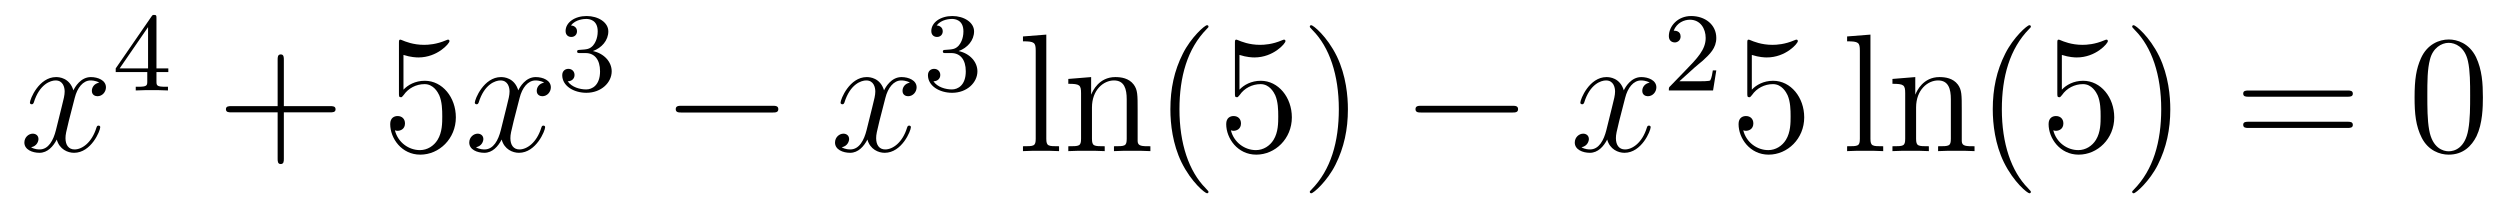 <?xml version='1.0'?>
<!-- This file was generated by dvisvgm 1.14.1 -->
<svg height='15pt' version='1.1' viewBox='0 -15 178 15' width='178pt' xmlns='http://www.w3.org/2000/svg' xmlns:xlink='http://www.w3.org/1999/xlink'>
<g id='page1'>
<g transform='matrix(1 0 0 1 -127 650)'>
<path d='M134.066 -659.117C133.684 -659.046 133.54 -658.759 133.54 -658.532C133.54 -658.245 133.767 -658.149 133.935 -658.149C134.293 -658.149 134.544 -658.46 134.544 -658.782C134.544 -659.285 133.971 -659.512 133.468 -659.512C132.739 -659.512 132.333 -658.794 132.225 -658.567C131.95 -659.464 131.209 -659.512 130.994 -659.512C129.775 -659.512 129.129 -657.946 129.129 -657.683C129.129 -657.635 129.177 -657.575 129.261 -657.575C129.356 -657.575 129.38 -657.647 129.404 -657.695C129.811 -659.022 130.612 -659.273 130.958 -659.273C131.496 -659.273 131.604 -658.771 131.604 -658.484C131.604 -658.221 131.532 -657.946 131.388 -657.372L130.982 -655.734C130.803 -655.017 130.456 -654.36 129.822 -654.36C129.763 -654.36 129.464 -654.36 129.213 -654.515C129.643 -654.599 129.739 -654.957 129.739 -655.101C129.739 -655.34 129.56 -655.483 129.333 -655.483C129.046 -655.483 128.735 -655.232 128.735 -654.85C128.735 -654.348 129.297 -654.12 129.811 -654.12C130.384 -654.12 130.791 -654.575 131.042 -655.065C131.233 -654.36 131.831 -654.12 132.273 -654.12C133.493 -654.12 134.138 -655.687 134.138 -655.949C134.138 -656.009 134.09 -656.057 134.018 -656.057C133.911 -656.057 133.899 -655.997 133.863 -655.902C133.54 -654.85 132.847 -654.36 132.309 -654.36C131.891 -654.36 131.663 -654.67 131.663 -655.16C131.663 -655.423 131.711 -655.615 131.903 -656.404L132.321 -658.029C132.5 -658.747 132.907 -659.273 133.457 -659.273C133.481 -659.273 133.815 -659.273 134.066 -659.117Z' fill-rule='evenodd'/>
<path d='M138.14 -663.716C138.14 -663.875 138.14 -663.939 137.972 -663.939C137.869 -663.939 137.861 -663.931 137.781 -663.819L135.239 -660.13V-659.867H137.486V-659.205C137.486 -658.911 137.462 -658.823 136.849 -658.823H136.665V-658.56C137.343 -658.584 137.359 -658.584 137.813 -658.584S138.283 -658.584 138.96 -658.56V-658.823H138.777C138.163 -658.823 138.14 -658.911 138.14 -659.205V-659.867H138.984V-660.13H138.14V-663.716ZM137.542 -663.07V-660.13H135.518L137.542 -663.07Z' fill-rule='evenodd'/>
<path d='M147.21 -657.001H150.509C150.676 -657.001 150.892 -657.001 150.892 -657.217C150.892 -657.444 150.688 -657.444 150.509 -657.444H147.21V-660.743C147.21 -660.91 147.21 -661.126 146.994 -661.126C146.768 -661.126 146.768 -660.922 146.768 -660.743V-657.444H143.468C143.301 -657.444 143.086 -657.444 143.086 -657.228C143.086 -657.001 143.289 -657.001 143.468 -657.001H146.768V-653.702C146.768 -653.535 146.768 -653.32 146.982 -653.32C147.21 -653.32 147.21 -653.523 147.21 -653.702V-657.001Z' fill-rule='evenodd'/>
<path d='M155.727 -661.09C156.241 -660.922 156.66 -660.91 156.791 -660.91C158.142 -660.91 159.003 -661.902 159.003 -662.07C159.003 -662.118 158.979 -662.178 158.907 -662.178C158.883 -662.178 158.859 -662.178 158.752 -662.13C158.082 -661.843 157.508 -661.807 157.198 -661.807C156.409 -661.807 155.847 -662.046 155.62 -662.142C155.536 -662.178 155.512 -662.178 155.5 -662.178C155.405 -662.178 155.405 -662.106 155.405 -661.914V-658.364C155.405 -658.149 155.405 -658.077 155.548 -658.077C155.608 -658.077 155.62 -658.089 155.739 -658.233C156.074 -658.723 156.636 -659.01 157.233 -659.01C157.867 -659.01 158.178 -658.424 158.273 -658.221C158.477 -657.754 158.489 -657.169 158.489 -656.714C158.489 -656.26 158.489 -655.579 158.154 -655.041C157.891 -654.611 157.425 -654.312 156.899 -654.312C156.11 -654.312 155.333 -654.85 155.118 -655.722C155.178 -655.698 155.249 -655.687 155.309 -655.687C155.512 -655.687 155.835 -655.806 155.835 -656.212C155.835 -656.547 155.608 -656.738 155.309 -656.738C155.094 -656.738 154.783 -656.631 154.783 -656.165C154.783 -655.148 155.596 -653.989 156.923 -653.989C158.273 -653.989 159.457 -655.125 159.457 -656.643C159.457 -658.065 158.501 -659.249 157.246 -659.249C156.564 -659.249 156.038 -658.95 155.727 -658.615V-661.09Z' fill-rule='evenodd'/>
<path d='M165.742 -659.117C165.36 -659.046 165.216 -658.759 165.216 -658.532C165.216 -658.245 165.444 -658.149 165.611 -658.149C165.969 -658.149 166.221 -658.46 166.221 -658.782C166.221 -659.285 165.647 -659.512 165.144 -659.512C164.415 -659.512 164.009 -658.794 163.901 -658.567C163.626 -659.464 162.885 -659.512 162.67 -659.512C161.451 -659.512 160.805 -657.946 160.805 -657.683C160.805 -657.635 160.853 -657.575 160.937 -657.575C161.032 -657.575 161.056 -657.647 161.08 -657.695C161.487 -659.022 162.288 -659.273 162.634 -659.273C163.172 -659.273 163.28 -658.771 163.28 -658.484C163.28 -658.221 163.208 -657.946 163.065 -657.372L162.658 -655.734C162.479 -655.017 162.132 -654.36 161.499 -654.36C161.439 -654.36 161.14 -654.36 160.889 -654.515C161.319 -654.599 161.415 -654.957 161.415 -655.101C161.415 -655.34 161.236 -655.483 161.009 -655.483C160.722 -655.483 160.411 -655.232 160.411 -654.85C160.411 -654.348 160.973 -654.12 161.487 -654.12C162.06 -654.12 162.467 -654.575 162.718 -655.065C162.909 -654.36 163.507 -654.12 163.949 -654.12C165.169 -654.12 165.814 -655.687 165.814 -655.949C165.814 -656.009 165.766 -656.057 165.695 -656.057C165.587 -656.057 165.575 -655.997 165.539 -655.902C165.216 -654.85 164.523 -654.36 163.985 -654.36C163.567 -654.36 163.34 -654.67 163.34 -655.16C163.34 -655.423 163.387 -655.615 163.579 -656.404L163.997 -658.029C164.176 -658.747 164.583 -659.273 165.133 -659.273C165.157 -659.273 165.491 -659.273 165.742 -659.117Z' fill-rule='evenodd'/>
<path d='M168.696 -661.222C169.326 -661.222 169.724 -660.759 169.724 -659.922C169.724 -658.927 169.158 -658.632 168.736 -658.632C168.297 -658.632 167.7 -658.791 167.421 -659.213C167.708 -659.213 167.907 -659.397 167.907 -659.66C167.907 -659.915 167.724 -660.098 167.469 -660.098C167.254 -660.098 167.031 -659.962 167.031 -659.644C167.031 -658.887 167.843 -658.393 168.752 -658.393C169.812 -658.393 170.553 -659.126 170.553 -659.922C170.553 -660.584 170.027 -661.19 169.214 -661.365C169.843 -661.588 170.313 -662.13 170.313 -662.767C170.313 -663.405 169.597 -663.859 168.768 -663.859C167.915 -663.859 167.27 -663.397 167.27 -662.791C167.27 -662.496 167.469 -662.369 167.676 -662.369C167.923 -662.369 168.083 -662.544 168.083 -662.775C168.083 -663.07 167.828 -663.182 167.652 -663.19C167.987 -663.628 168.6 -663.652 168.744 -663.652C168.951 -663.652 169.557 -663.588 169.557 -662.767C169.557 -662.209 169.326 -661.875 169.214 -661.747C168.975 -661.5 168.792 -661.484 168.306 -661.452C168.154 -661.445 168.09 -661.437 168.09 -661.333C168.09 -661.222 168.162 -661.222 168.297 -661.222H168.696Z' fill-rule='evenodd'/>
<path d='M181.998 -656.989C182.201 -656.989 182.416 -656.989 182.416 -657.228C182.416 -657.468 182.201 -657.468 181.998 -657.468H175.531C175.328 -657.468 175.112 -657.468 175.112 -657.228C175.112 -656.989 175.328 -656.989 175.531 -656.989H181.998Z' fill-rule='evenodd'/>
<path d='M191.784 -659.117C191.402 -659.046 191.259 -658.759 191.259 -658.532C191.259 -658.245 191.486 -658.149 191.653 -658.149C192.012 -658.149 192.263 -658.46 192.263 -658.782C192.263 -659.285 191.689 -659.512 191.187 -659.512C190.458 -659.512 190.051 -658.794 189.944 -658.567C189.669 -659.464 188.927 -659.512 188.712 -659.512C187.493 -659.512 186.847 -657.946 186.847 -657.683C186.847 -657.635 186.895 -657.575 186.979 -657.575C187.074 -657.575 187.099 -657.647 187.122 -657.695C187.529 -659.022 188.33 -659.273 188.676 -659.273C189.215 -659.273 189.322 -658.771 189.322 -658.484C189.322 -658.221 189.25 -657.946 189.107 -657.372L188.7 -655.734C188.521 -655.017 188.175 -654.36 187.541 -654.36C187.481 -654.36 187.182 -654.36 186.931 -654.515C187.361 -654.599 187.457 -654.957 187.457 -655.101C187.457 -655.34 187.278 -655.483 187.051 -655.483C186.764 -655.483 186.453 -655.232 186.453 -654.85C186.453 -654.348 187.015 -654.12 187.529 -654.12C188.103 -654.12 188.509 -654.575 188.76 -655.065C188.951 -654.36 189.549 -654.12 189.991 -654.12C191.211 -654.12 191.856 -655.687 191.856 -655.949C191.856 -656.009 191.808 -656.057 191.737 -656.057C191.629 -656.057 191.617 -655.997 191.581 -655.902C191.259 -654.85 190.565 -654.36 190.027 -654.36C189.609 -654.36 189.382 -654.67 189.382 -655.16C189.382 -655.423 189.429 -655.615 189.621 -656.404L190.039 -658.029C190.219 -658.747 190.625 -659.273 191.175 -659.273C191.199 -659.273 191.534 -659.273 191.784 -659.117Z' fill-rule='evenodd'/>
<path d='M194.736 -661.222C195.366 -661.222 195.764 -660.759 195.764 -659.922C195.764 -658.927 195.198 -658.632 194.776 -658.632C194.338 -658.632 193.74 -658.791 193.46 -659.213C193.748 -659.213 193.948 -659.397 193.948 -659.66C193.948 -659.915 193.764 -660.098 193.508 -660.098C193.294 -660.098 193.07 -659.962 193.07 -659.644C193.07 -658.887 193.884 -658.393 194.792 -658.393C195.852 -658.393 196.592 -659.126 196.592 -659.922C196.592 -660.584 196.067 -661.19 195.254 -661.365C195.883 -661.588 196.354 -662.13 196.354 -662.767C196.354 -663.405 195.636 -663.859 194.808 -663.859C193.955 -663.859 193.309 -663.397 193.309 -662.791C193.309 -662.496 193.508 -662.369 193.716 -662.369C193.963 -662.369 194.123 -662.544 194.123 -662.775C194.123 -663.07 193.867 -663.182 193.692 -663.19C194.027 -663.628 194.64 -663.652 194.784 -663.652C194.99 -663.652 195.596 -663.588 195.596 -662.767C195.596 -662.209 195.366 -661.875 195.254 -661.747C195.016 -661.5 194.832 -661.484 194.346 -661.452C194.194 -661.445 194.13 -661.437 194.13 -661.333C194.13 -661.222 194.202 -661.222 194.338 -661.222H194.736Z' fill-rule='evenodd'/>
<path d='M201.497 -662.536L199.835 -662.405V-662.058C200.647 -662.058 200.743 -661.974 200.743 -661.388V-655.125C200.743 -654.587 200.611 -654.587 199.835 -654.587V-654.24C200.17 -654.264 200.755 -654.264 201.114 -654.264C201.472 -654.264 202.07 -654.264 202.405 -654.24V-654.587C201.64 -654.587 201.497 -654.587 201.497 -655.125V-662.536ZM208 -657.145C208 -658.257 208 -658.591 207.725 -658.974C207.378 -659.44 206.816 -659.512 206.41 -659.512C205.25 -659.512 204.796 -658.52 204.701 -658.281H204.689V-659.512L203.063 -659.38V-659.033C203.875 -659.033 203.971 -658.95 203.971 -658.364V-655.125C203.971 -654.587 203.839 -654.587 203.063 -654.587V-654.24C203.374 -654.264 204.019 -654.264 204.353 -654.264C204.701 -654.264 205.345 -654.264 205.656 -654.24V-654.587C204.892 -654.587 204.748 -654.587 204.748 -655.125V-657.348C204.748 -658.603 205.573 -659.273 206.314 -659.273C207.055 -659.273 207.222 -658.663 207.222 -657.934V-655.125C207.222 -654.587 207.091 -654.587 206.314 -654.587V-654.24C206.624 -654.264 207.27 -654.264 207.605 -654.264C207.952 -654.264 208.597 -654.264 208.908 -654.24V-654.587C208.31 -654.587 208.012 -654.587 208 -654.945V-657.145ZM213.044 -651.335C213.044 -651.371 213.044 -651.395 212.842 -651.598C211.646 -652.806 210.977 -654.778 210.977 -657.217C210.977 -659.536 211.538 -661.532 212.926 -662.943C213.044 -663.05 213.044 -663.074 213.044 -663.11C213.044 -663.182 212.986 -663.206 212.938 -663.206C212.782 -663.206 211.801 -662.345 211.216 -661.173C210.606 -659.966 210.331 -658.687 210.331 -657.217C210.331 -656.152 210.498 -654.73 211.12 -653.451C211.825 -652.017 212.806 -651.239 212.938 -651.239C212.986 -651.239 213.044 -651.263 213.044 -651.335ZM215.25 -661.09C215.764 -660.922 216.182 -660.91 216.314 -660.91C217.664 -660.91 218.525 -661.902 218.525 -662.07C218.525 -662.118 218.501 -662.178 218.43 -662.178C218.406 -662.178 218.382 -662.178 218.274 -662.13C217.604 -661.843 217.031 -661.807 216.72 -661.807C215.932 -661.807 215.37 -662.046 215.142 -662.142C215.058 -662.178 215.035 -662.178 215.023 -662.178C214.927 -662.178 214.927 -662.106 214.927 -661.914V-658.364C214.927 -658.149 214.927 -658.077 215.071 -658.077C215.13 -658.077 215.142 -658.089 215.262 -658.233C215.597 -658.723 216.158 -659.01 216.756 -659.01C217.39 -659.01 217.7 -658.424 217.796 -658.221C217.999 -657.754 218.011 -657.169 218.011 -656.714C218.011 -656.26 218.011 -655.579 217.676 -655.041C217.414 -654.611 216.947 -654.312 216.421 -654.312C215.633 -654.312 214.855 -654.85 214.64 -655.722C214.7 -655.698 214.771 -655.687 214.831 -655.687C215.035 -655.687 215.358 -655.806 215.358 -656.212C215.358 -656.547 215.13 -656.738 214.831 -656.738C214.616 -656.738 214.306 -656.631 214.306 -656.165C214.306 -655.148 215.118 -653.989 216.445 -653.989C217.796 -653.989 218.98 -655.125 218.98 -656.643C218.98 -658.065 218.023 -659.249 216.768 -659.249C216.086 -659.249 215.561 -658.95 215.25 -658.615V-661.09ZM222.971 -657.217C222.971 -658.125 222.851 -659.607 222.182 -660.994C221.477 -662.428 220.496 -663.206 220.364 -663.206C220.316 -663.206 220.258 -663.182 220.258 -663.11C220.258 -663.074 220.258 -663.05 220.46 -662.847C221.656 -661.64 222.325 -659.667 222.325 -657.228C222.325 -654.909 221.764 -652.913 220.376 -651.502C220.258 -651.395 220.258 -651.371 220.258 -651.335C220.258 -651.263 220.316 -651.239 220.364 -651.239C220.52 -651.239 221.501 -652.1 222.086 -653.272C222.696 -654.491 222.971 -655.782 222.971 -657.217Z' fill-rule='evenodd'/>
<path d='M234.668 -656.989C234.872 -656.989 235.087 -656.989 235.087 -657.228C235.087 -657.468 234.872 -657.468 234.668 -657.468H228.202C227.999 -657.468 227.783 -657.468 227.783 -657.228C227.783 -656.989 227.999 -656.989 228.202 -656.989H234.668Z' fill-rule='evenodd'/>
<path d='M244.456 -659.117C244.073 -659.046 243.93 -658.759 243.93 -658.532C243.93 -658.245 244.157 -658.149 244.324 -658.149C244.682 -658.149 244.933 -658.46 244.933 -658.782C244.933 -659.285 244.36 -659.512 243.858 -659.512C243.128 -659.512 242.722 -658.794 242.615 -658.567C242.34 -659.464 241.598 -659.512 241.384 -659.512C240.164 -659.512 239.519 -657.946 239.519 -657.683C239.519 -657.635 239.566 -657.575 239.65 -657.575C239.746 -657.575 239.77 -657.647 239.794 -657.695C240.2 -659.022 241.001 -659.273 241.348 -659.273C241.885 -659.273 241.993 -658.771 241.993 -658.484C241.993 -658.221 241.921 -657.946 241.777 -657.372L241.372 -655.734C241.192 -655.017 240.846 -654.36 240.211 -654.36C240.152 -654.36 239.854 -654.36 239.602 -654.515C240.032 -654.599 240.128 -654.957 240.128 -655.101C240.128 -655.34 239.948 -655.483 239.722 -655.483C239.435 -655.483 239.124 -655.232 239.124 -654.85C239.124 -654.348 239.686 -654.12 240.2 -654.12C240.774 -654.12 241.18 -654.575 241.432 -655.065C241.622 -654.36 242.22 -654.12 242.663 -654.12C243.882 -654.12 244.528 -655.687 244.528 -655.949C244.528 -656.009 244.48 -656.057 244.408 -656.057C244.3 -656.057 244.288 -655.997 244.253 -655.902C243.93 -654.85 243.236 -654.36 242.699 -654.36C242.28 -654.36 242.053 -654.67 242.053 -655.16C242.053 -655.423 242.1 -655.615 242.292 -656.404L242.71 -658.029C242.89 -658.747 243.295 -659.273 243.846 -659.273C243.87 -659.273 244.205 -659.273 244.456 -659.117Z' fill-rule='evenodd'/>
<path d='M247.648 -660.186C247.775 -660.305 248.11 -660.568 248.237 -660.68C248.731 -661.134 249.2 -661.572 249.2 -662.297C249.2 -663.245 248.404 -663.859 247.408 -663.859C246.452 -663.859 245.822 -663.134 245.822 -662.425C245.822 -662.034 246.133 -661.978 246.245 -661.978C246.412 -661.978 246.659 -662.098 246.659 -662.401C246.659 -662.815 246.26 -662.815 246.166 -662.815C246.396 -663.397 246.93 -663.596 247.32 -663.596C248.062 -663.596 248.444 -662.967 248.444 -662.297C248.444 -661.468 247.862 -660.863 246.922 -659.899L245.918 -658.863C245.822 -658.775 245.822 -658.759 245.822 -658.56H248.97L249.2 -659.986H248.953C248.93 -659.827 248.867 -659.428 248.771 -659.277C248.723 -659.213 248.117 -659.213 247.99 -659.213H246.571L247.648 -660.186Z' fill-rule='evenodd'/>
<path d='M251.73 -661.09C252.244 -660.922 252.662 -660.91 252.794 -660.91C254.146 -660.91 255.006 -661.902 255.006 -662.07C255.006 -662.118 254.982 -662.178 254.91 -662.178C254.886 -662.178 254.862 -662.178 254.754 -662.13C254.086 -661.843 253.511 -661.807 253.201 -661.807C252.412 -661.807 251.85 -662.046 251.622 -662.142C251.539 -662.178 251.515 -662.178 251.503 -662.178C251.407 -662.178 251.407 -662.106 251.407 -661.914V-658.364C251.407 -658.149 251.407 -658.077 251.551 -658.077C251.611 -658.077 251.622 -658.089 251.742 -658.233C252.077 -658.723 252.638 -659.01 253.236 -659.01C253.87 -659.01 254.18 -658.424 254.276 -658.221C254.479 -657.754 254.491 -657.169 254.491 -656.714C254.491 -656.26 254.491 -655.579 254.156 -655.041C253.894 -654.611 253.428 -654.312 252.901 -654.312C252.113 -654.312 251.335 -654.85 251.12 -655.722C251.18 -655.698 251.252 -655.687 251.312 -655.687C251.515 -655.687 251.838 -655.806 251.838 -656.212C251.838 -656.547 251.611 -656.738 251.312 -656.738C251.096 -656.738 250.786 -656.631 250.786 -656.165C250.786 -655.148 251.599 -653.989 252.925 -653.989C254.276 -653.989 255.46 -655.125 255.46 -656.643C255.46 -658.065 254.503 -659.249 253.248 -659.249C252.566 -659.249 252.041 -658.95 251.73 -658.615V-661.09Z' fill-rule='evenodd'/>
<path d='M260.176 -662.536L258.514 -662.405V-662.058C259.326 -662.058 259.422 -661.974 259.422 -661.388V-655.125C259.422 -654.587 259.29 -654.587 258.514 -654.587V-654.24C258.848 -654.264 259.434 -654.264 259.793 -654.264S260.749 -654.264 261.084 -654.24V-654.587C260.318 -654.587 260.176 -654.587 260.176 -655.125V-662.536ZM266.678 -657.145C266.678 -658.257 266.678 -658.591 266.404 -658.974C266.057 -659.44 265.495 -659.512 265.088 -659.512C263.929 -659.512 263.474 -658.52 263.38 -658.281H263.368V-659.512L261.742 -659.38V-659.033C262.554 -659.033 262.65 -658.95 262.65 -658.364V-655.125C262.65 -654.587 262.518 -654.587 261.742 -654.587V-654.24C262.052 -654.264 262.698 -654.264 263.033 -654.264C263.38 -654.264 264.024 -654.264 264.335 -654.24V-654.587C263.57 -654.587 263.426 -654.587 263.426 -655.125V-657.348C263.426 -658.603 264.252 -659.273 264.992 -659.273C265.734 -659.273 265.901 -658.663 265.901 -657.934V-655.125C265.901 -654.587 265.77 -654.587 264.992 -654.587V-654.24C265.304 -654.264 265.949 -654.264 266.284 -654.264C266.63 -654.264 267.276 -654.264 267.587 -654.24V-654.587C266.989 -654.587 266.69 -654.587 266.678 -654.945V-657.145Z' fill-rule='evenodd'/>
<path d='M271.598 -651.335C271.598 -651.371 271.598 -651.395 271.396 -651.598C270.2 -652.806 269.531 -654.778 269.531 -657.217C269.531 -659.536 270.092 -661.532 271.48 -662.943C271.598 -663.05 271.598 -663.074 271.598 -663.11C271.598 -663.182 271.54 -663.206 271.492 -663.206C271.336 -663.206 270.355 -662.345 269.77 -661.173C269.16 -659.966 268.885 -658.687 268.885 -657.217C268.885 -656.152 269.052 -654.73 269.674 -653.451C270.379 -652.017 271.36 -651.239 271.492 -651.239C271.54 -651.239 271.598 -651.263 271.598 -651.335ZM273.804 -661.09C274.318 -660.922 274.736 -660.91 274.867 -660.91C276.218 -660.91 277.079 -661.902 277.079 -662.07C277.079 -662.118 277.055 -662.178 276.984 -662.178C276.96 -662.178 276.936 -662.178 276.828 -662.13C276.158 -661.843 275.585 -661.807 275.274 -661.807C274.486 -661.807 273.923 -662.046 273.696 -662.142C273.612 -662.178 273.589 -662.178 273.577 -662.178C273.481 -662.178 273.481 -662.106 273.481 -661.914V-658.364C273.481 -658.149 273.481 -658.077 273.625 -658.077C273.684 -658.077 273.696 -658.089 273.816 -658.233C274.151 -658.723 274.712 -659.01 275.31 -659.01C275.944 -659.01 276.254 -658.424 276.35 -658.221C276.553 -657.754 276.565 -657.169 276.565 -656.714C276.565 -656.26 276.565 -655.579 276.23 -655.041C275.968 -654.611 275.501 -654.312 274.975 -654.312C274.186 -654.312 273.409 -654.85 273.194 -655.722C273.254 -655.698 273.325 -655.687 273.385 -655.687C273.589 -655.687 273.912 -655.806 273.912 -656.212C273.912 -656.547 273.684 -656.738 273.385 -656.738C273.17 -656.738 272.86 -656.631 272.86 -656.165C272.86 -655.148 273.672 -653.989 274.999 -653.989C276.35 -653.989 277.534 -655.125 277.534 -656.643C277.534 -658.065 276.577 -659.249 275.322 -659.249C274.64 -659.249 274.115 -658.95 273.804 -658.615V-661.09ZM281.525 -657.217C281.525 -658.125 281.405 -659.607 280.735 -660.994C280.031 -662.428 279.05 -663.206 278.918 -663.206C278.87 -663.206 278.812 -663.182 278.812 -663.11C278.812 -663.074 278.812 -663.05 279.014 -662.847C280.21 -661.64 280.879 -659.667 280.879 -657.228C280.879 -654.909 280.318 -652.913 278.93 -651.502C278.812 -651.395 278.812 -651.371 278.812 -651.335C278.812 -651.263 278.87 -651.239 278.918 -651.239C279.074 -651.239 280.055 -652.1 280.64 -653.272C281.25 -654.491 281.525 -655.782 281.525 -657.217Z' fill-rule='evenodd'/>
<path d='M294.139 -658.113C294.306 -658.113 294.522 -658.113 294.522 -658.328C294.522 -658.555 294.318 -658.555 294.139 -658.555H287.098C286.931 -658.555 286.716 -658.555 286.716 -658.34C286.716 -658.113 286.919 -658.113 287.098 -658.113H294.139ZM294.139 -655.89C294.306 -655.89 294.522 -655.89 294.522 -656.105C294.522 -656.332 294.318 -656.332 294.139 -656.332H287.098C286.931 -656.332 286.716 -656.332 286.716 -656.117C286.716 -655.89 286.919 -655.89 287.098 -655.89H294.139Z' fill-rule='evenodd'/>
<path d='M303.782 -658.065C303.782 -659.058 303.722 -660.026 303.293 -660.934C302.802 -661.927 301.942 -662.189 301.356 -662.189C300.662 -662.189 299.814 -661.843 299.371 -660.851C299.036 -660.097 298.918 -659.356 298.918 -658.065C298.918 -656.906 299 -656.033 299.431 -655.184C299.897 -654.276 300.722 -653.989 301.344 -653.989C302.384 -653.989 302.982 -654.611 303.329 -655.304C303.758 -656.2 303.782 -657.372 303.782 -658.065ZM301.344 -654.228C300.961 -654.228 300.185 -654.443 299.957 -655.746C299.826 -656.463 299.826 -657.372 299.826 -658.209C299.826 -659.189 299.826 -660.073 300.017 -660.779C300.22 -661.58 300.83 -661.95 301.344 -661.95C301.798 -661.95 302.491 -661.675 302.718 -660.648C302.874 -659.966 302.874 -659.022 302.874 -658.209C302.874 -657.408 302.874 -656.499 302.742 -655.77C302.515 -654.455 301.763 -654.228 301.344 -654.228Z' fill-rule='evenodd'/>
</g>
</g>
</svg>
